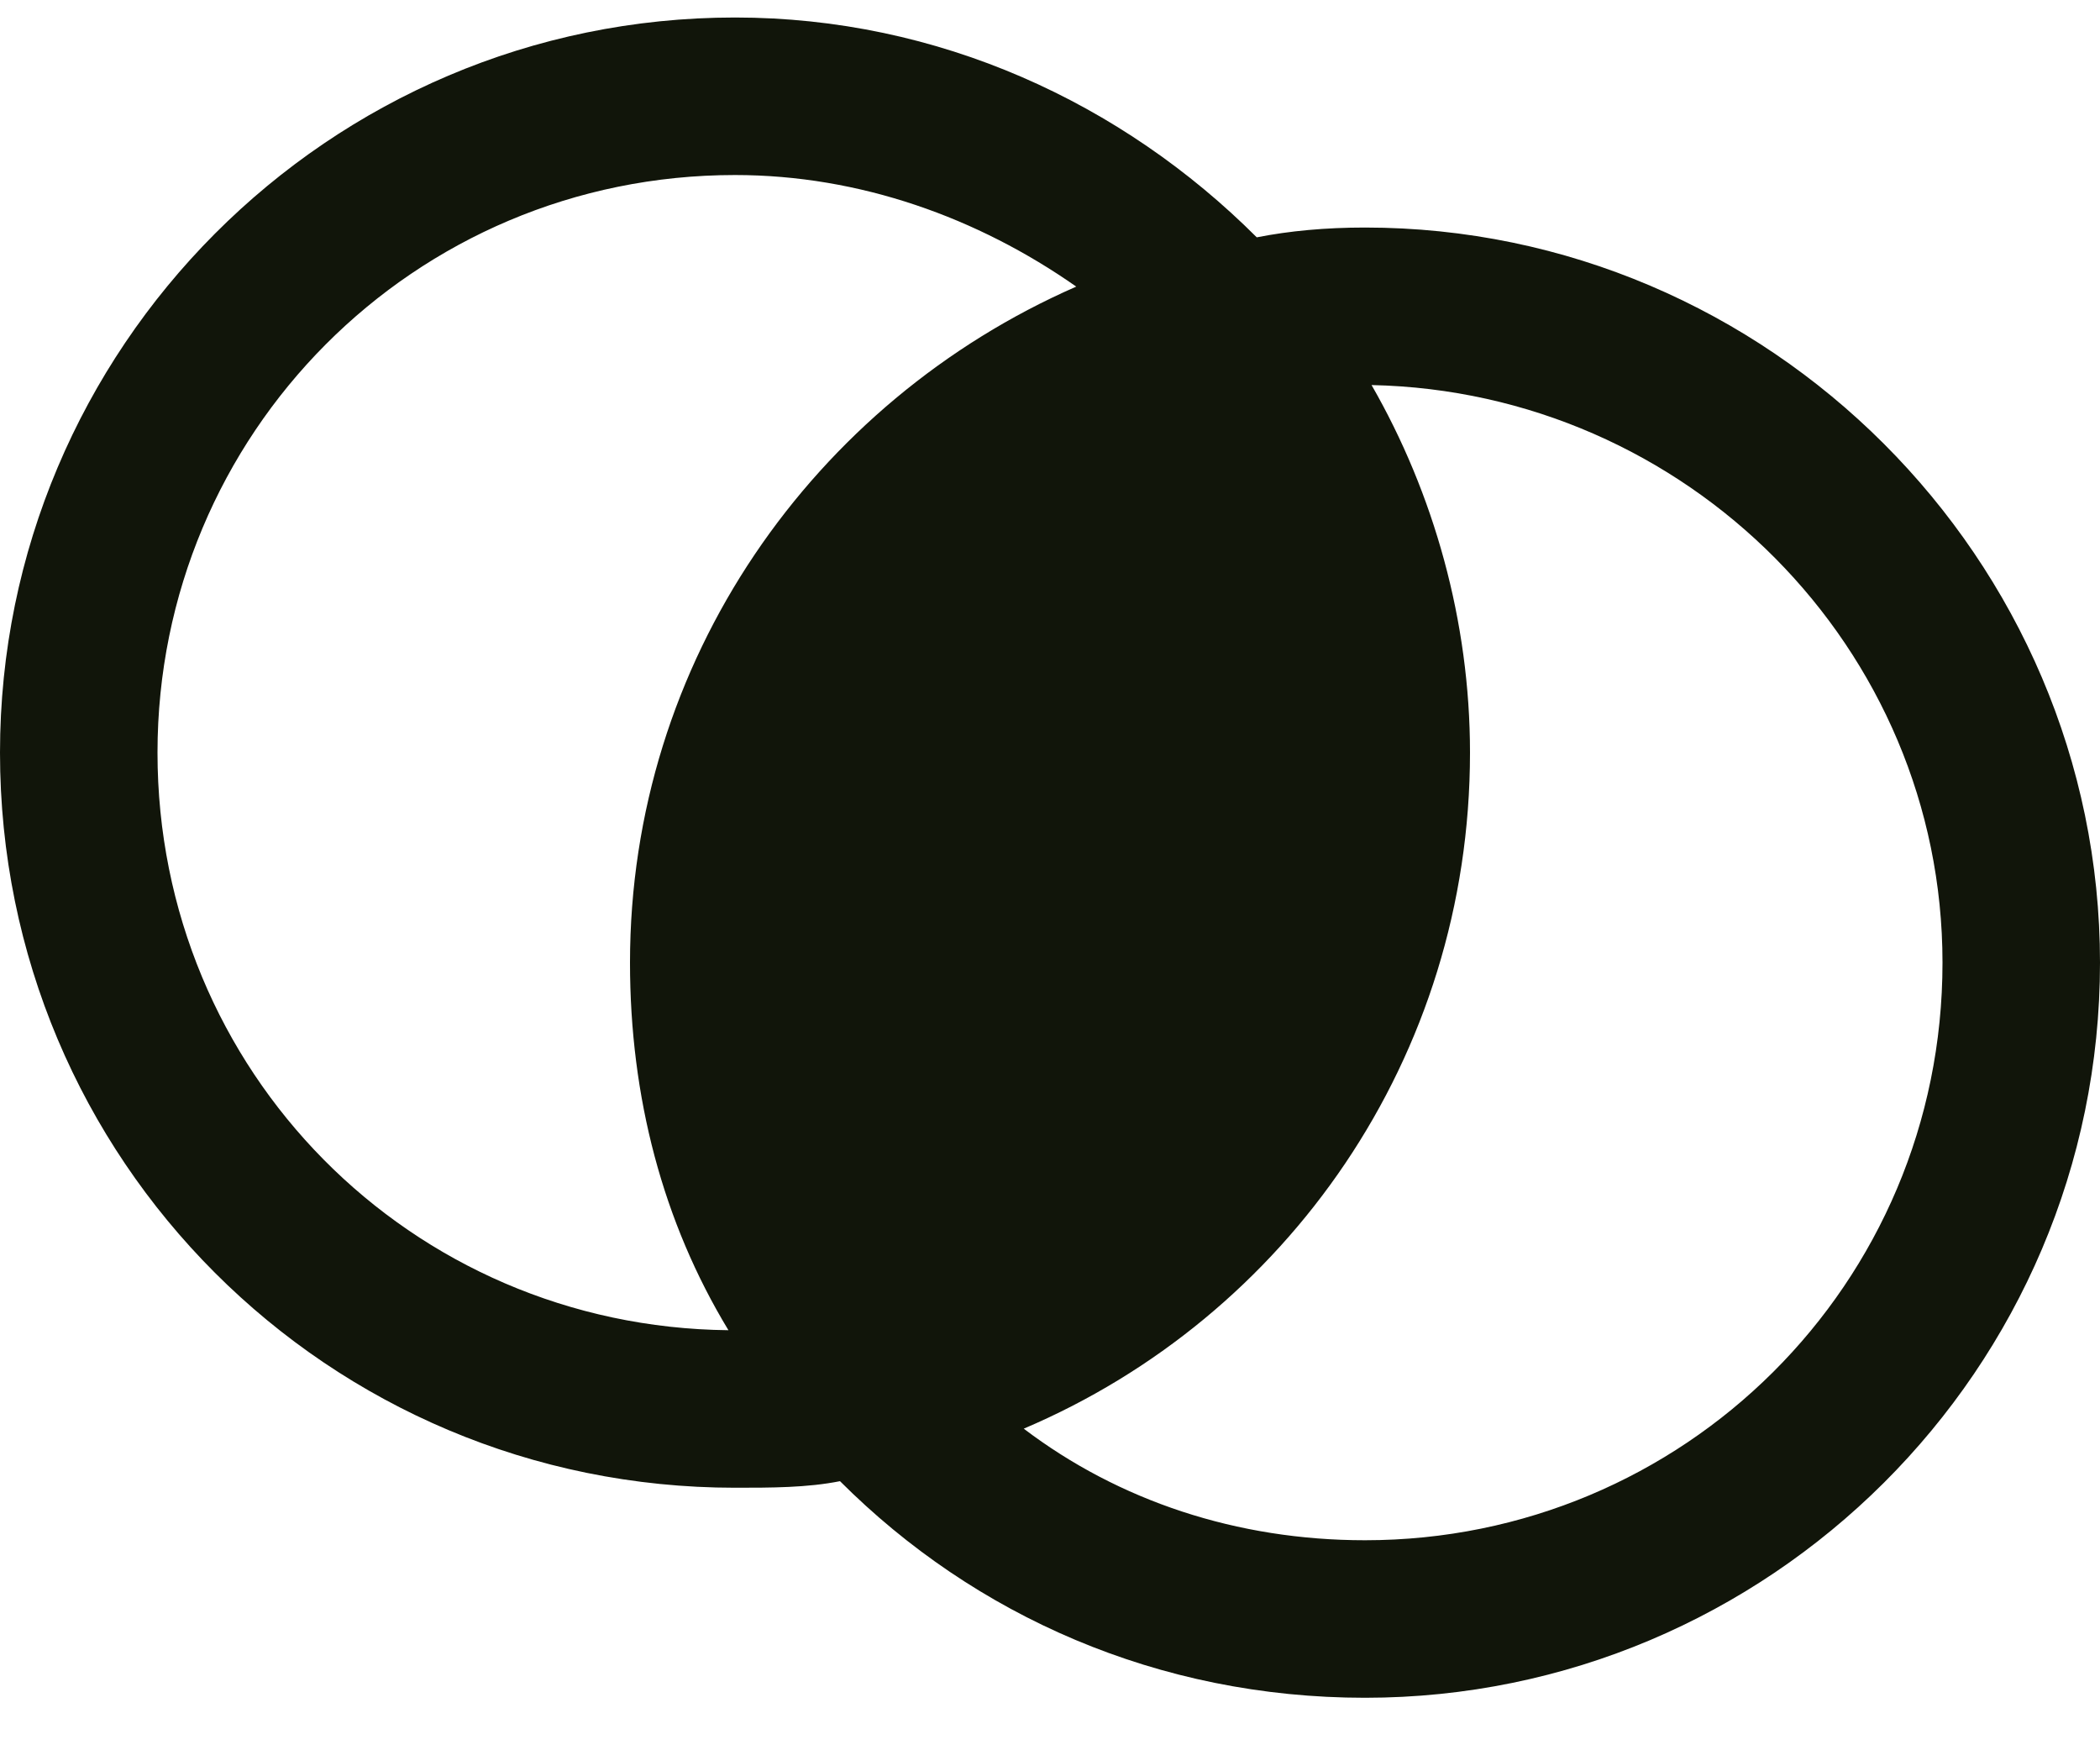 <svg width="24" height="20" viewBox="0 0 24 20" fill="none" xmlns="http://www.w3.org/2000/svg">
<path d="M7.2 11C7.2 7.55 9.3 4.588 12.3 3.275C11.175 2.487 9.825 2 8.4 2C4.725 2 1.8 4.963 1.8 8.6C1.8 12.238 4.688 15.162 8.325 15.2C7.575 13.963 7.2 12.537 7.2 11ZM8.4 17C3.75 17 0 13.25 0 8.6C0 3.987 3.75 0.2 8.4 0.2C10.725 0.2 12.825 1.175 14.363 2.712C14.738 2.638 15.15 2.6 15.6 2.6C20.212 2.6 24 6.388 24 11C24 15.65 20.212 19.4 15.6 19.4C13.238 19.4 11.137 18.462 9.6 16.925C9.225 17 8.812 17 8.4 17ZM15.6 17.6C19.238 17.6 22.2 14.675 22.2 11C22.2 7.4 19.275 4.475 15.675 4.4C16.387 5.638 16.8 7.1 16.8 8.6C16.8 12.088 14.7 15.05 11.7 16.325C12.787 17.15 14.137 17.6 15.6 17.6Z" fill="#11150A"/>
</svg>
